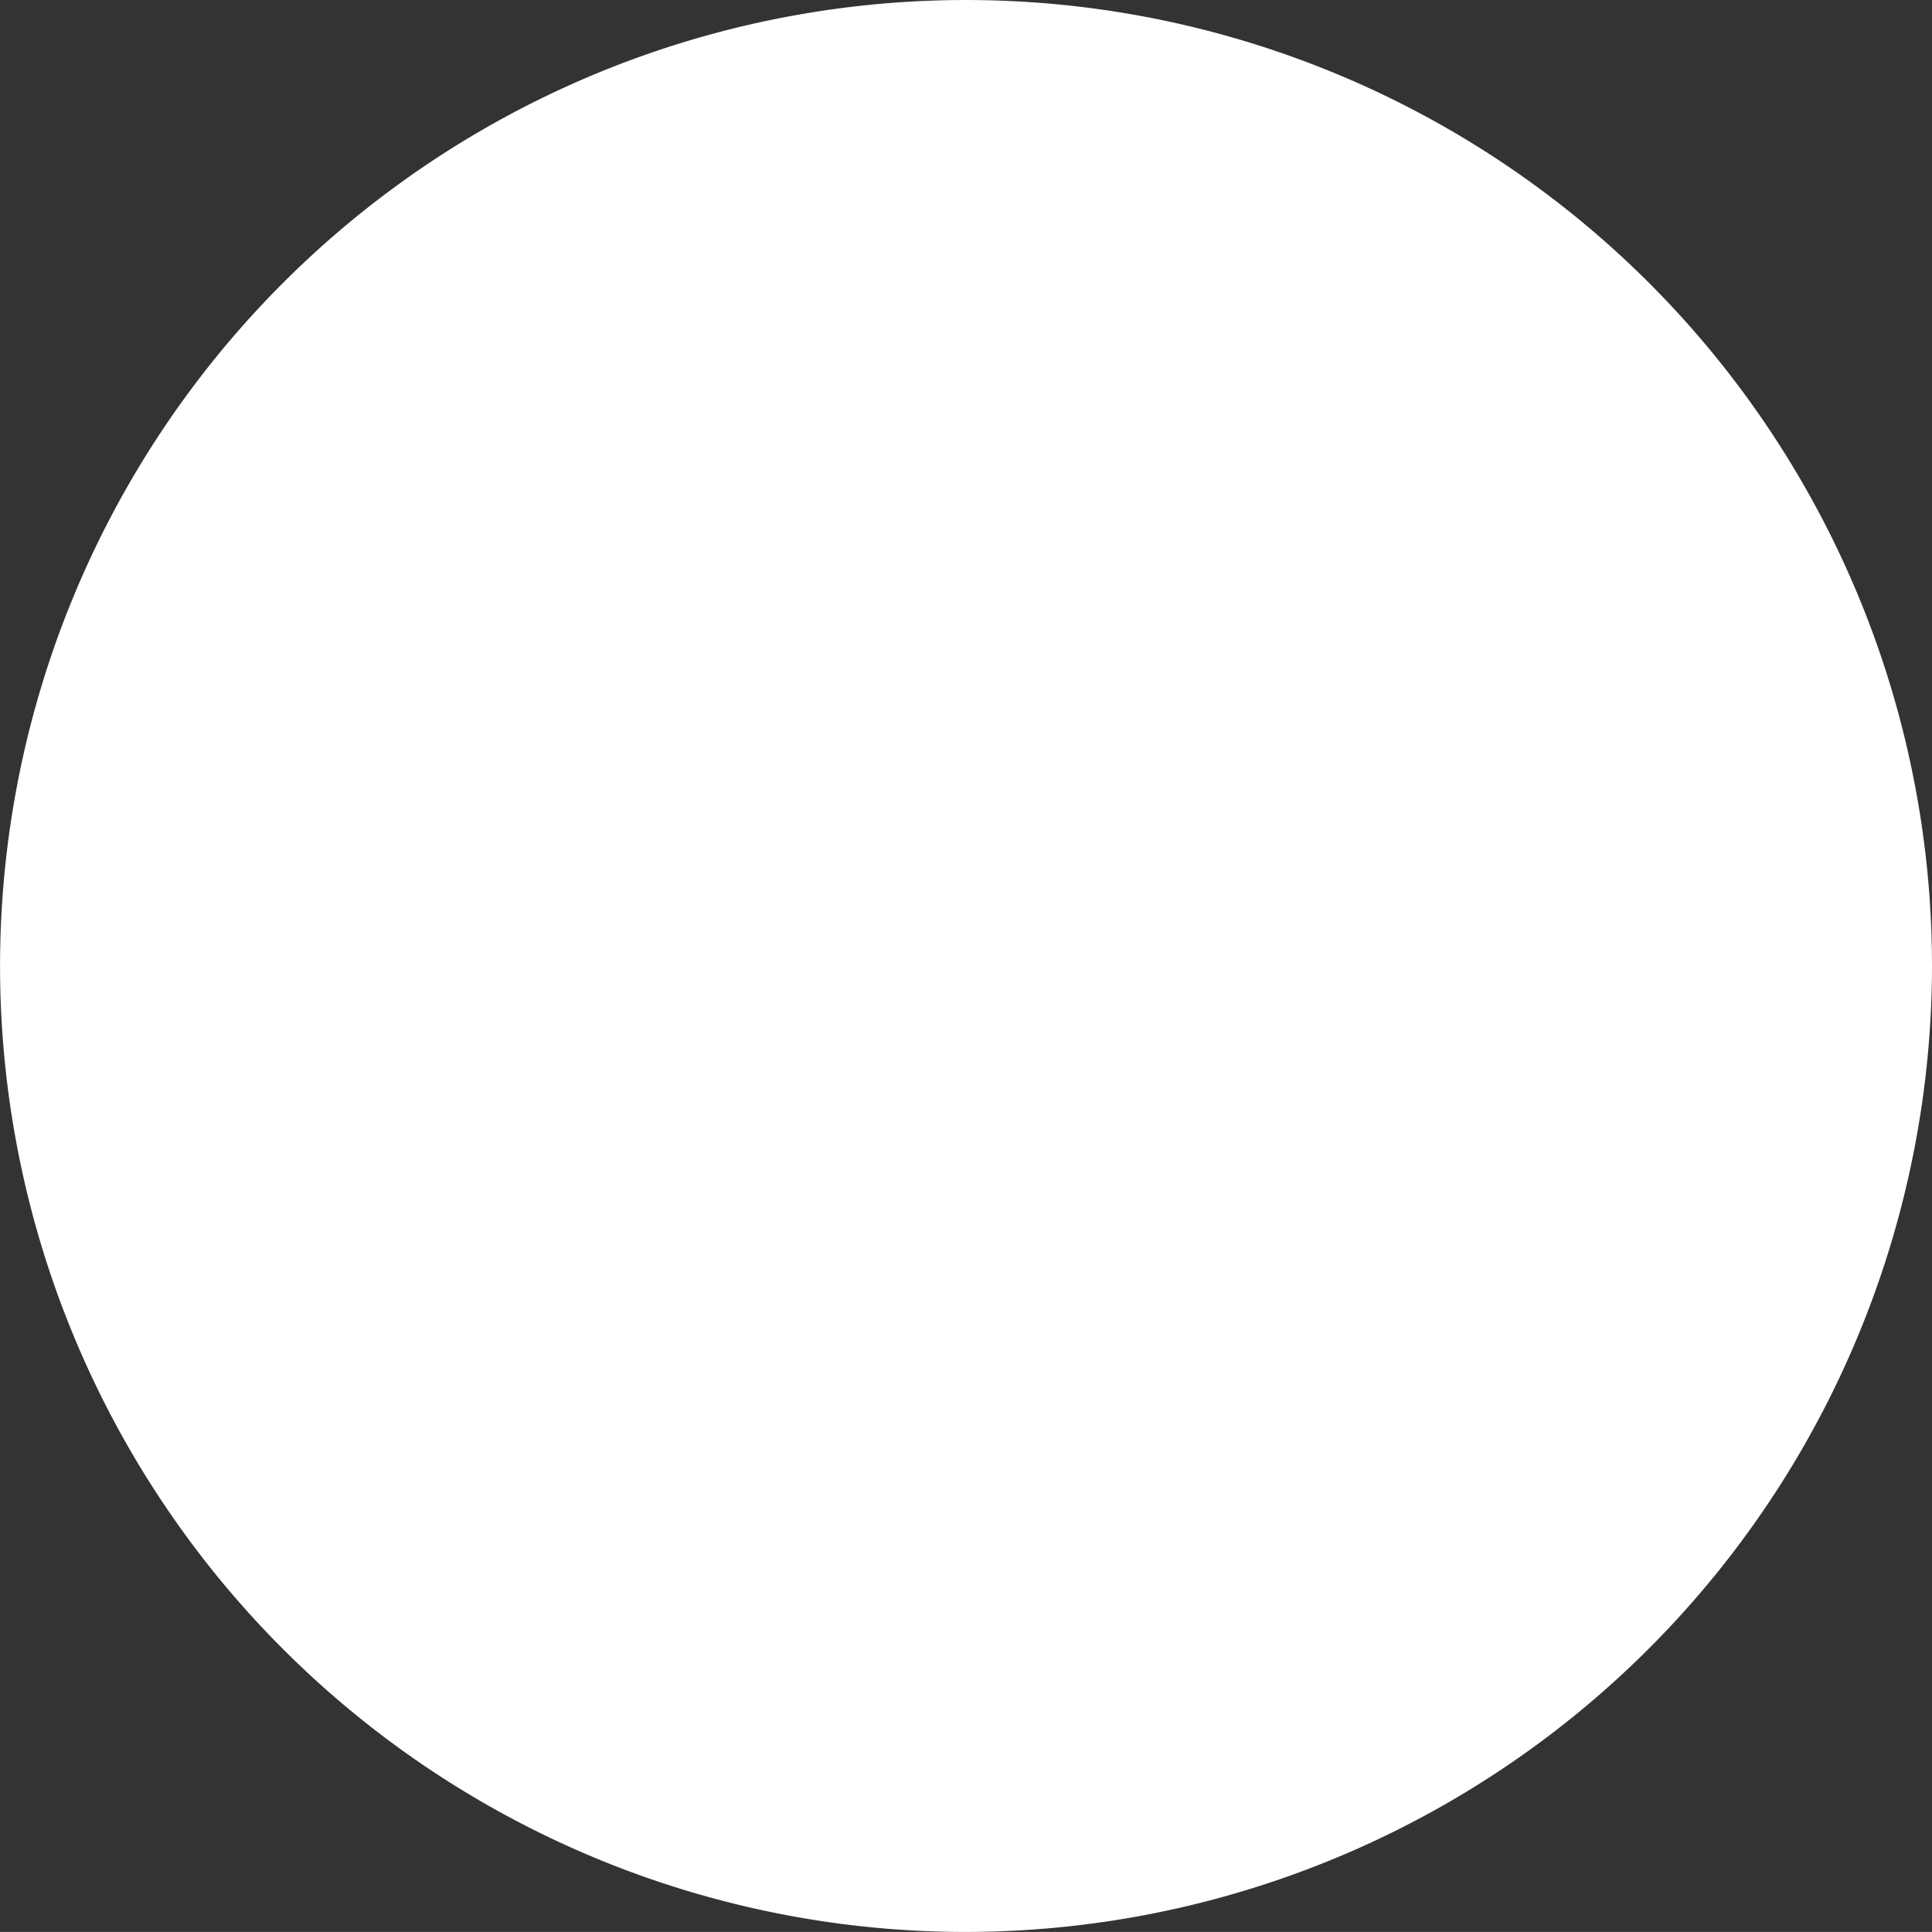 <svg xmlns="http://www.w3.org/2000/svg" width="108.147" height="108.145" viewBox="0 0 108.147 108.145"><rect x="0" y="0" width="108.147" height="108.145" fill="#333333" stroke="none"/><path id="Path_16286" data-name="Path 16286" d="M749.518,740.774A54.072,54.072,0,1,1,803.591,686.7a54.134,54.134,0,0,1-54.073,54.073" transform="translate(-695.444 -632.629)" fill="#fff"></path></svg>